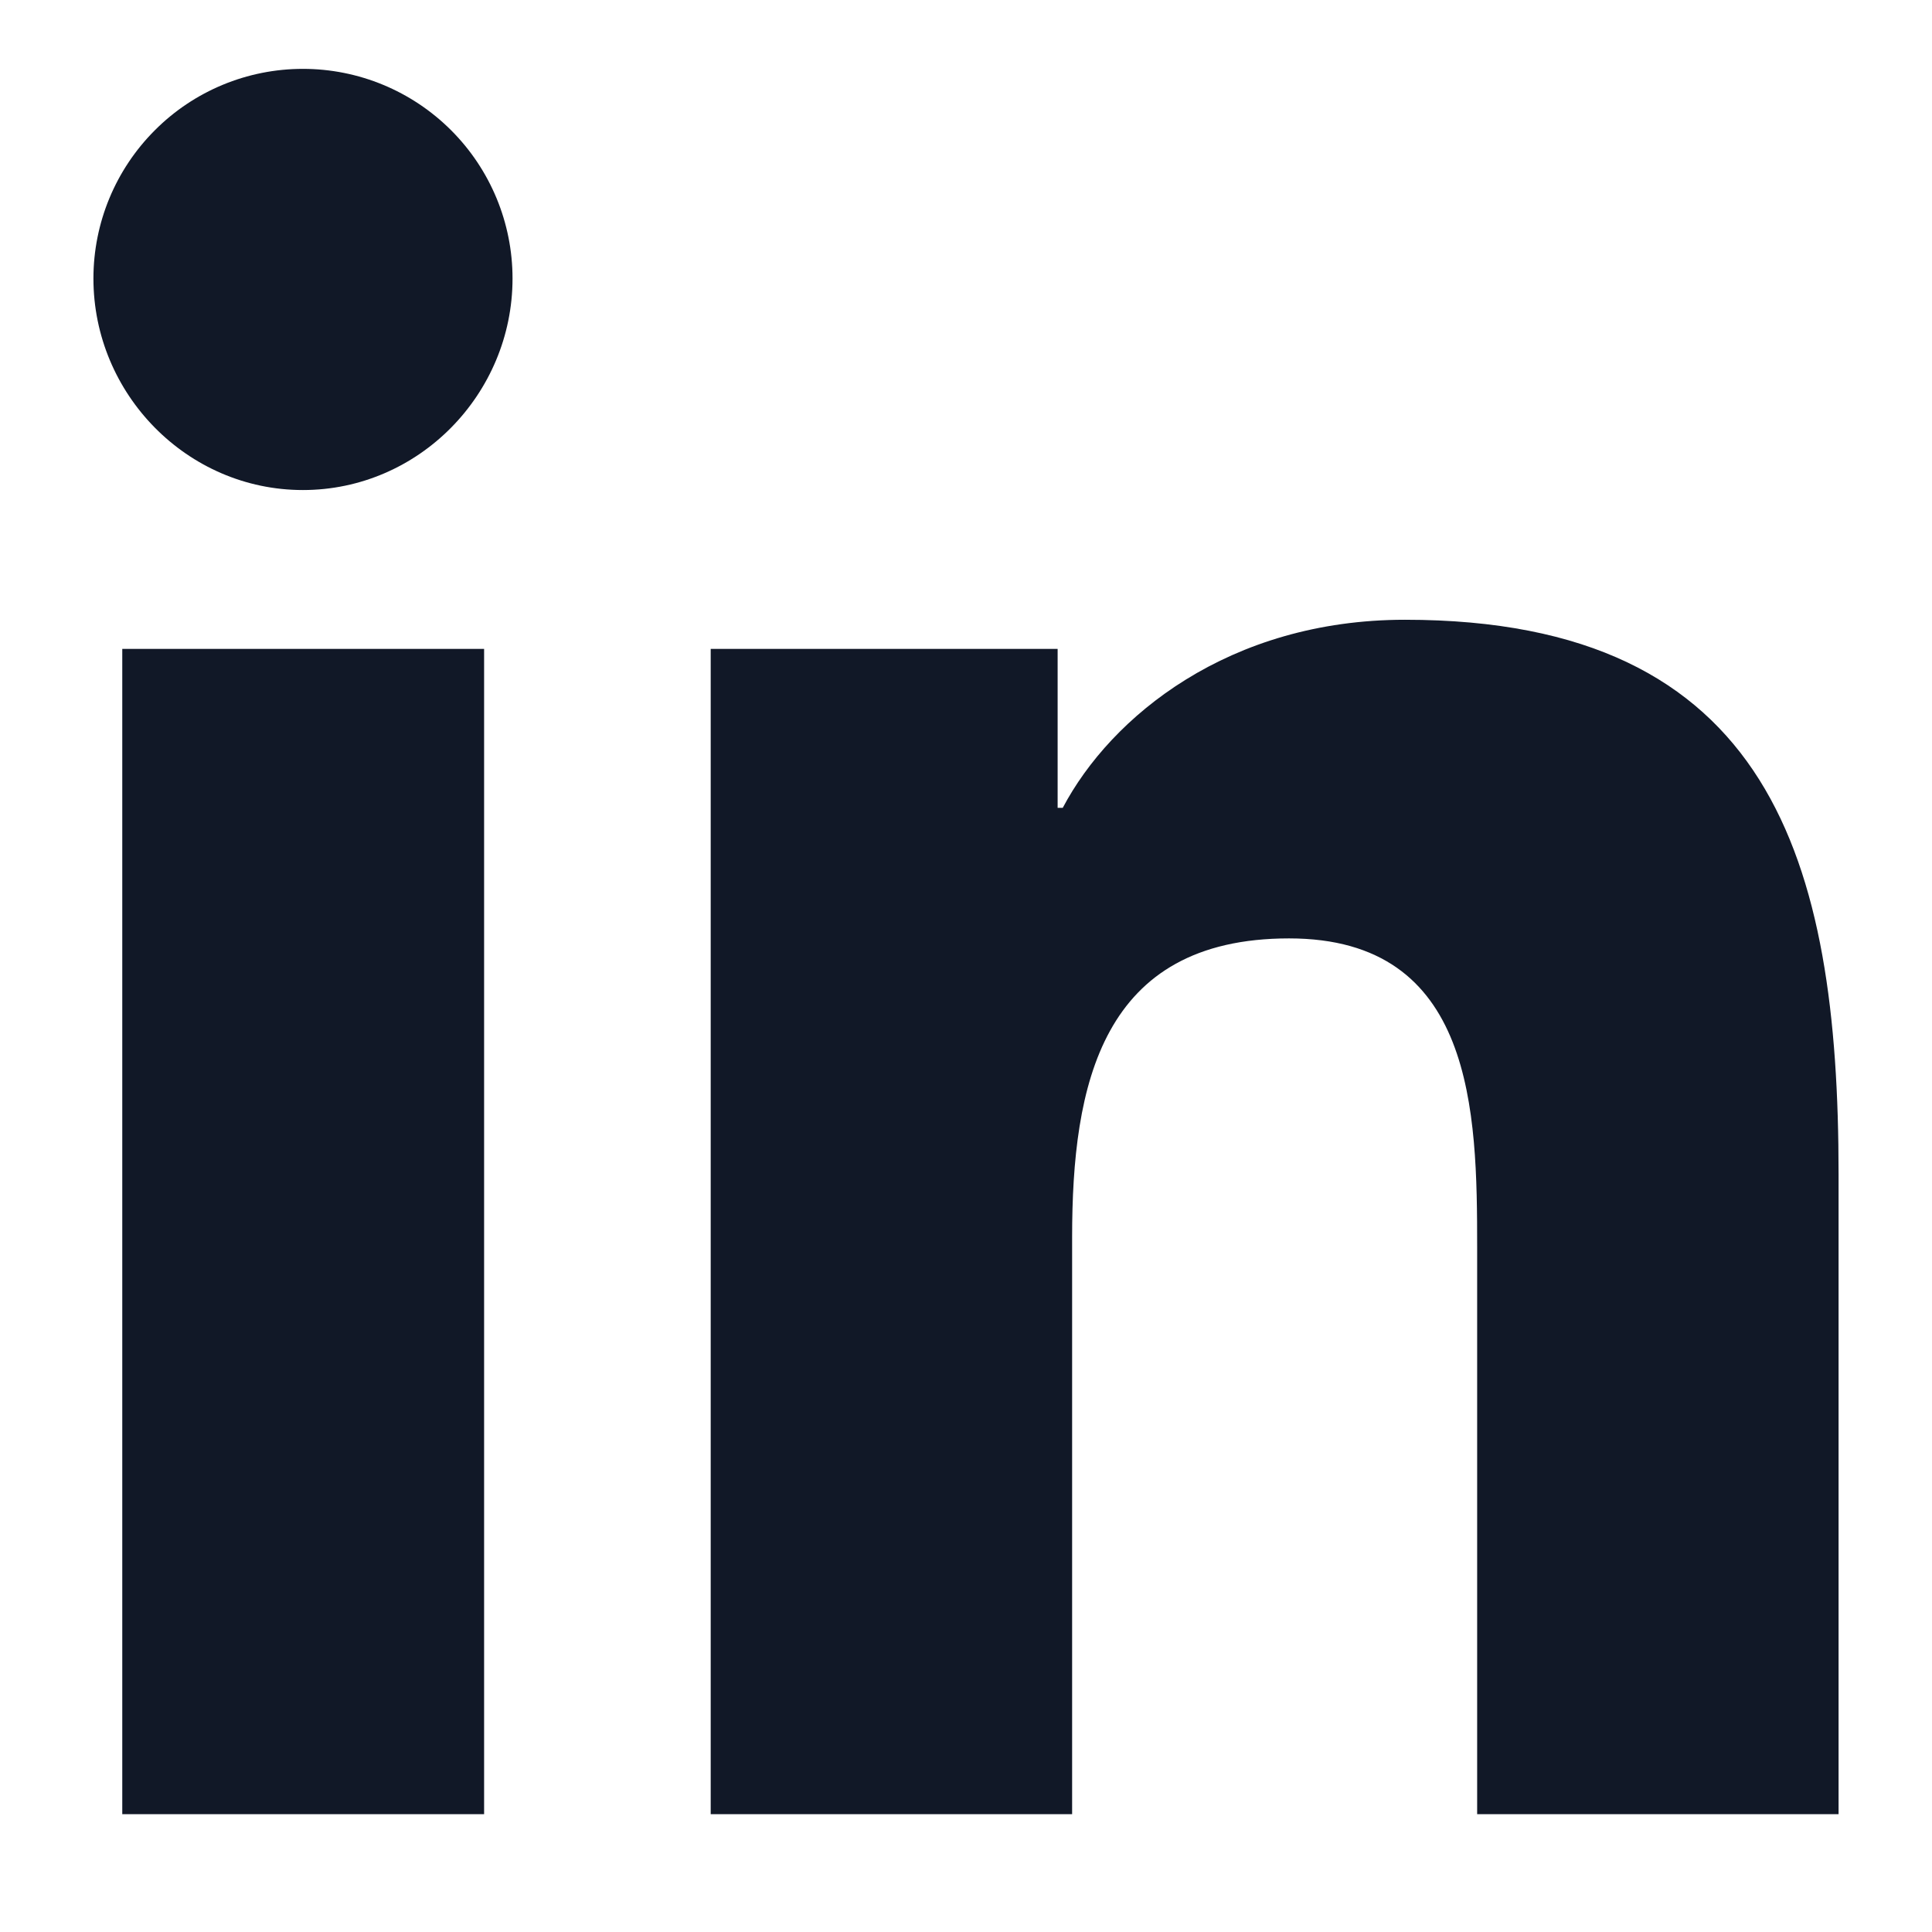 <svg width="14" height="14" viewBox="0 0 14 14" fill="none" xmlns="http://www.w3.org/2000/svg">
<path d="M3.508 13.146H0.886V4.702H3.508V13.146ZM2.195 3.551C1.357 3.551 0.677 2.856 0.677 2.018C0.677 1.615 0.837 1.229 1.122 0.944C1.406 0.659 1.792 0.499 2.195 0.499C2.598 0.499 2.984 0.659 3.269 0.944C3.554 1.229 3.714 1.615 3.714 2.018C3.714 2.856 3.034 3.551 2.195 3.551ZM13.32 13.146H10.704V9.036C10.704 8.056 10.684 6.8 9.341 6.8C7.978 6.8 7.769 7.864 7.769 8.965V13.146H5.15V4.702H7.664V5.854H7.701C8.051 5.191 8.906 4.491 10.181 4.491C12.835 4.491 13.323 6.238 13.323 8.508V13.146H13.32Z" fill="#111827"/>
</svg>

